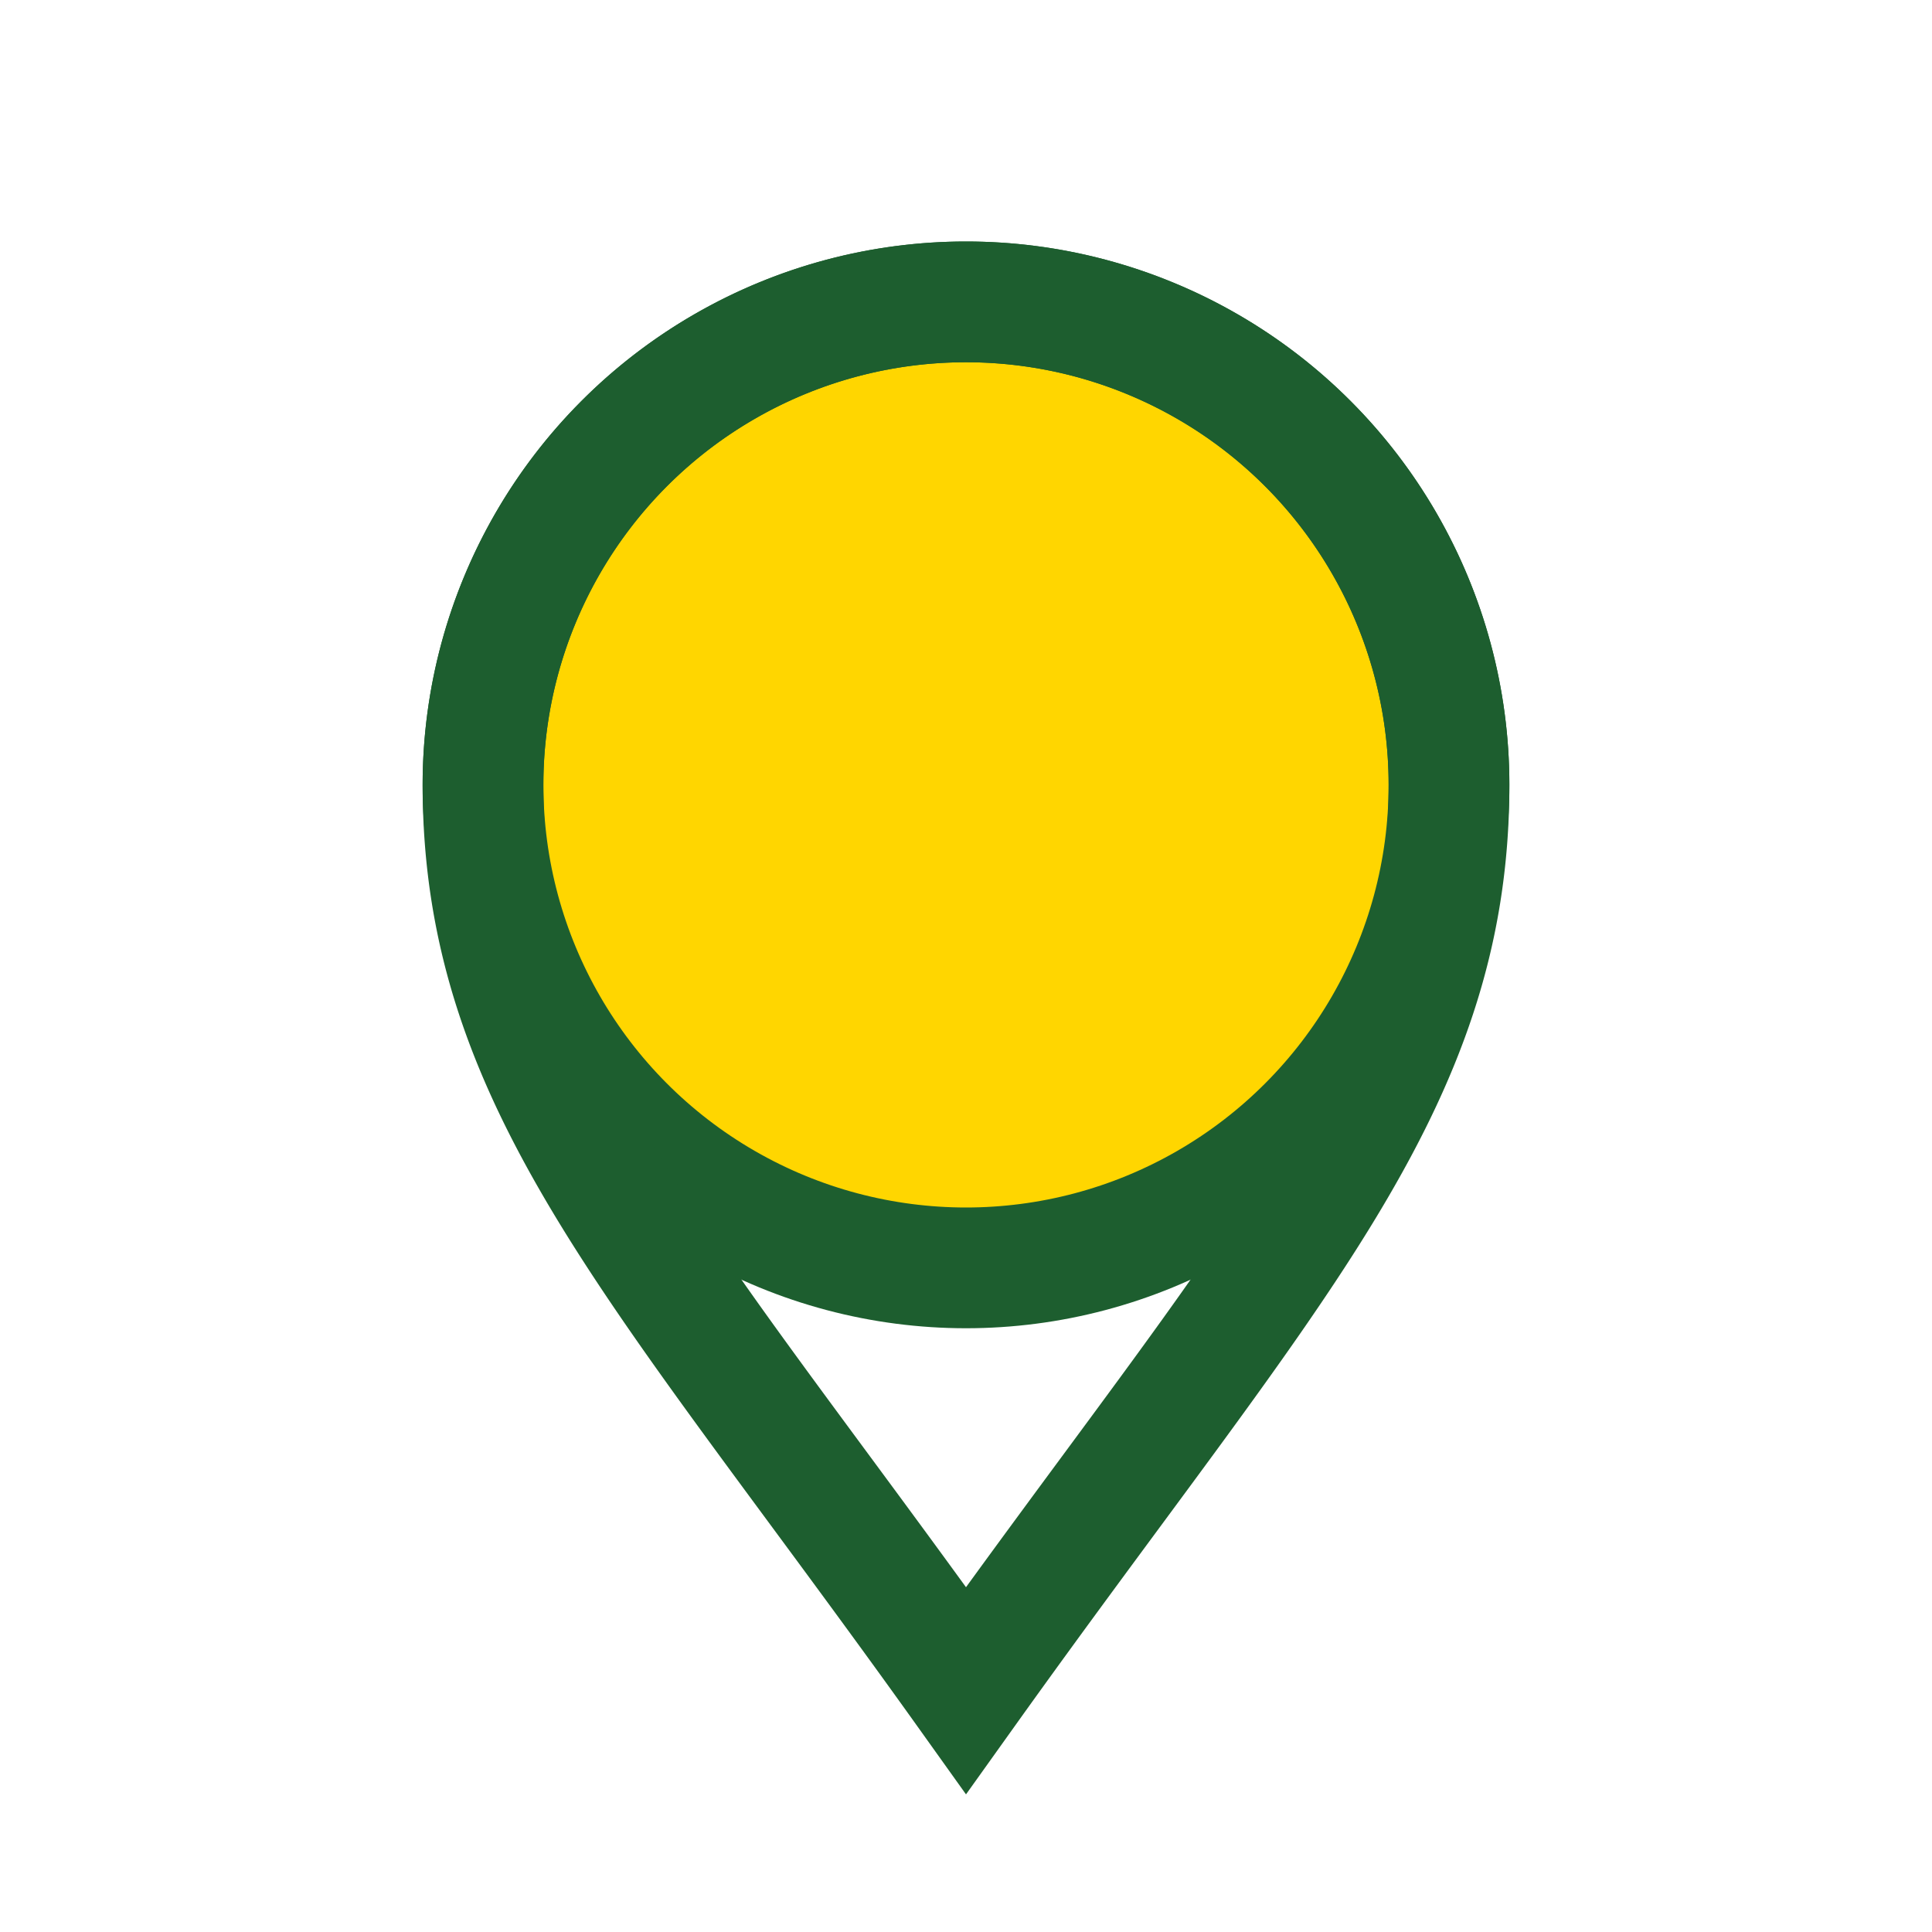 <?xml version="1.0" encoding="UTF-8"?>
<svg xmlns="http://www.w3.org/2000/svg" width="32" height="32" viewBox="0 0 32 32"><ellipse cx="16" cy="13" rx="8" ry="8" fill="#FFD600" stroke="#1D5E2F" stroke-width="2"/><path d="M16 28c-5-7-8-10-8-15a8 8 0 0 1 16 0c0 5-3 8-8 15Z" fill="none" stroke="#1D5E2F" stroke-width="2"/></svg>